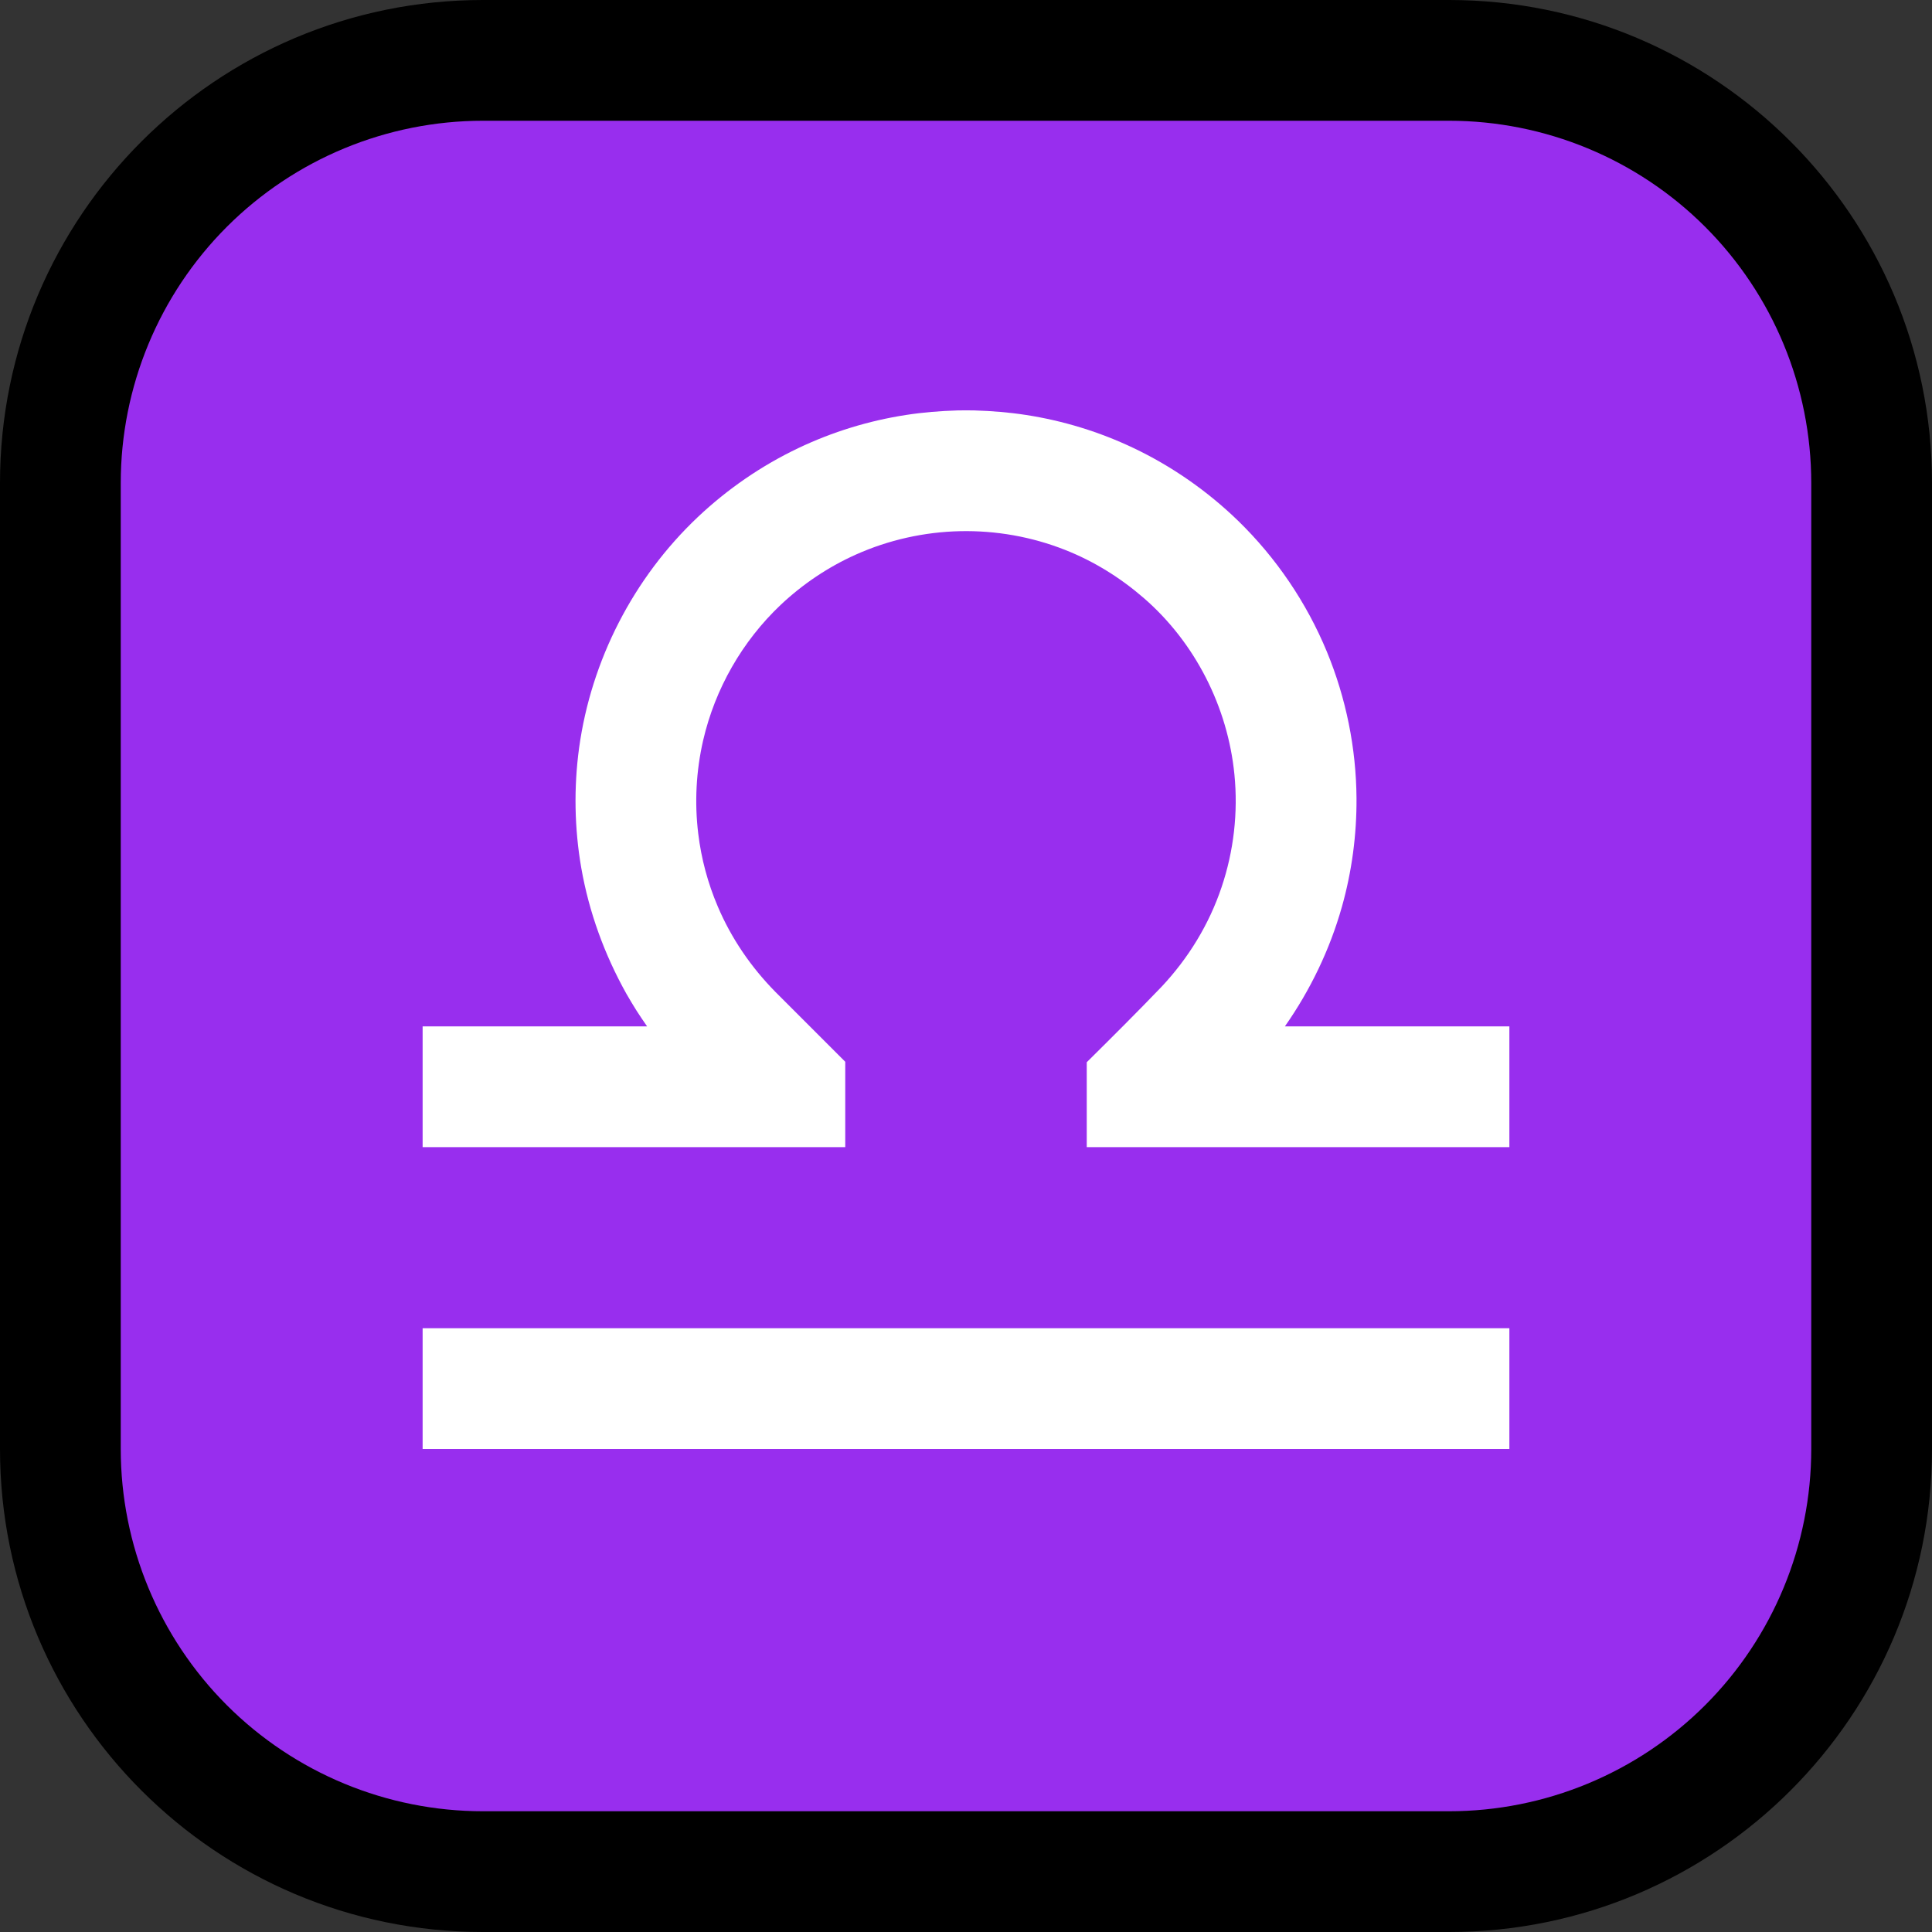 <?xml version="1.0" encoding="UTF-8" standalone="no"?><!DOCTYPE svg PUBLIC "-//W3C//DTD SVG 1.1//EN" "http://www.w3.org/Graphics/SVG/1.1/DTD/svg11.dtd"><svg width="100%" height="100%" viewBox="0 0 32 32" version="1.1" xmlns="http://www.w3.org/2000/svg" xmlns:xlink="http://www.w3.org/1999/xlink" xml:space="preserve" style="fill-rule:evenodd;clip-rule:evenodd;stroke-linejoin:round;stroke-miterlimit:1.414;">
<rect x="0" y="0" width="32" height="32" fill="#333333" stroke="none"/>
<rect id="libra" x="0" y="0" width="32" height="32" style="fill:none;"/><clipPath id="_clip1"><rect x="0" y="0" width="32" height="32"/></clipPath><g clip-path="url(#_clip1)"><g id="outline"><path d="M32,8c0,-4.418 -3.582,-8 -8,-8c-4.887,0 -11.113,0 -16,0c-4.418,0 -8,3.582 -8,8c0,4.887 0,11.113 0,16c0,4.418 3.582,8 8,8c4.887,0 11.113,0 16,0c4.418,0 8,-3.582 8,-8c0,-4.887 0,-11.113 0,-16Z"/></g><g id="emoji"><path d="M30,8c0,-1.591 -0.632,-3.117 -1.757,-4.243c-1.126,-1.125 -2.652,-1.757 -4.243,-1.757c-4.724,0 -11.276,0 -16,0c-1.591,0 -3.117,0.632 -4.243,1.757c-1.125,1.126 -1.757,2.652 -1.757,4.243c0,4.724 0,11.276 0,16c0,1.591 0.632,3.117 1.757,4.243c1.126,1.125 2.652,1.757 4.243,1.757c4.724,0 11.276,0 16,0c1.591,0 3.117,-0.632 4.243,-1.757c1.125,-1.126 1.757,-2.652 1.757,-4.243c0,-4.724 0,-11.276 0,-16Z" style="fill:#982eee;"/></g><path d="M25,24l-18,0l0,-2l18,0l0,2Zm-11,-5l-7,0l0,-2l3.718,0c-0.06,-0.085 -0.117,-0.172 -0.174,-0.259c-0.058,-0.093 -0.115,-0.187 -0.17,-0.283c-0.362,-0.648 -0.618,-1.349 -0.746,-2.081c-0.114,-0.657 -0.126,-1.331 -0.036,-1.991c0.2,-1.451 0.9,-2.813 1.964,-3.82c0.492,-0.465 1.057,-0.854 1.669,-1.145c0.563,-0.268 1.165,-0.453 1.782,-0.548c0.282,-0.044 0.565,-0.066 0.851,-0.075c0.142,-0.002 0.141,-0.002 0.284,0c0.286,0.009 0.569,0.031 0.851,0.075c0.617,0.095 1.219,0.28 1.782,0.548c0.637,0.303 1.223,0.712 1.73,1.203c0.632,0.614 1.136,1.357 1.473,2.172c0.316,0.766 0.484,1.593 0.49,2.423c0.004,0.608 -0.077,1.216 -0.242,1.801c-0.2,0.708 -0.522,1.377 -0.944,1.98l3.718,0l0,2l-7,0l0,-1.406c0.417,-0.413 0.833,-0.827 1.239,-1.25c0.445,-0.474 0.787,-1.033 0.994,-1.649c0.202,-0.598 0.275,-1.238 0.213,-1.866c-0.11,-1.119 -0.652,-2.189 -1.504,-2.926c-0.387,-0.335 -0.824,-0.607 -1.301,-0.795c-0.552,-0.218 -1.146,-0.323 -1.739,-0.31c-0.594,0.013 -1.185,0.145 -1.727,0.388c-0.458,0.205 -0.88,0.489 -1.245,0.833c-0.637,0.603 -1.087,1.391 -1.284,2.245c-0.116,0.505 -0.144,1.029 -0.081,1.543c0.05,0.415 0.159,0.822 0.323,1.206c0.225,0.53 0.552,1.007 0.956,1.417l1.156,1.156l0,1.414Z" style="fill:#fff;"/></g></svg>
